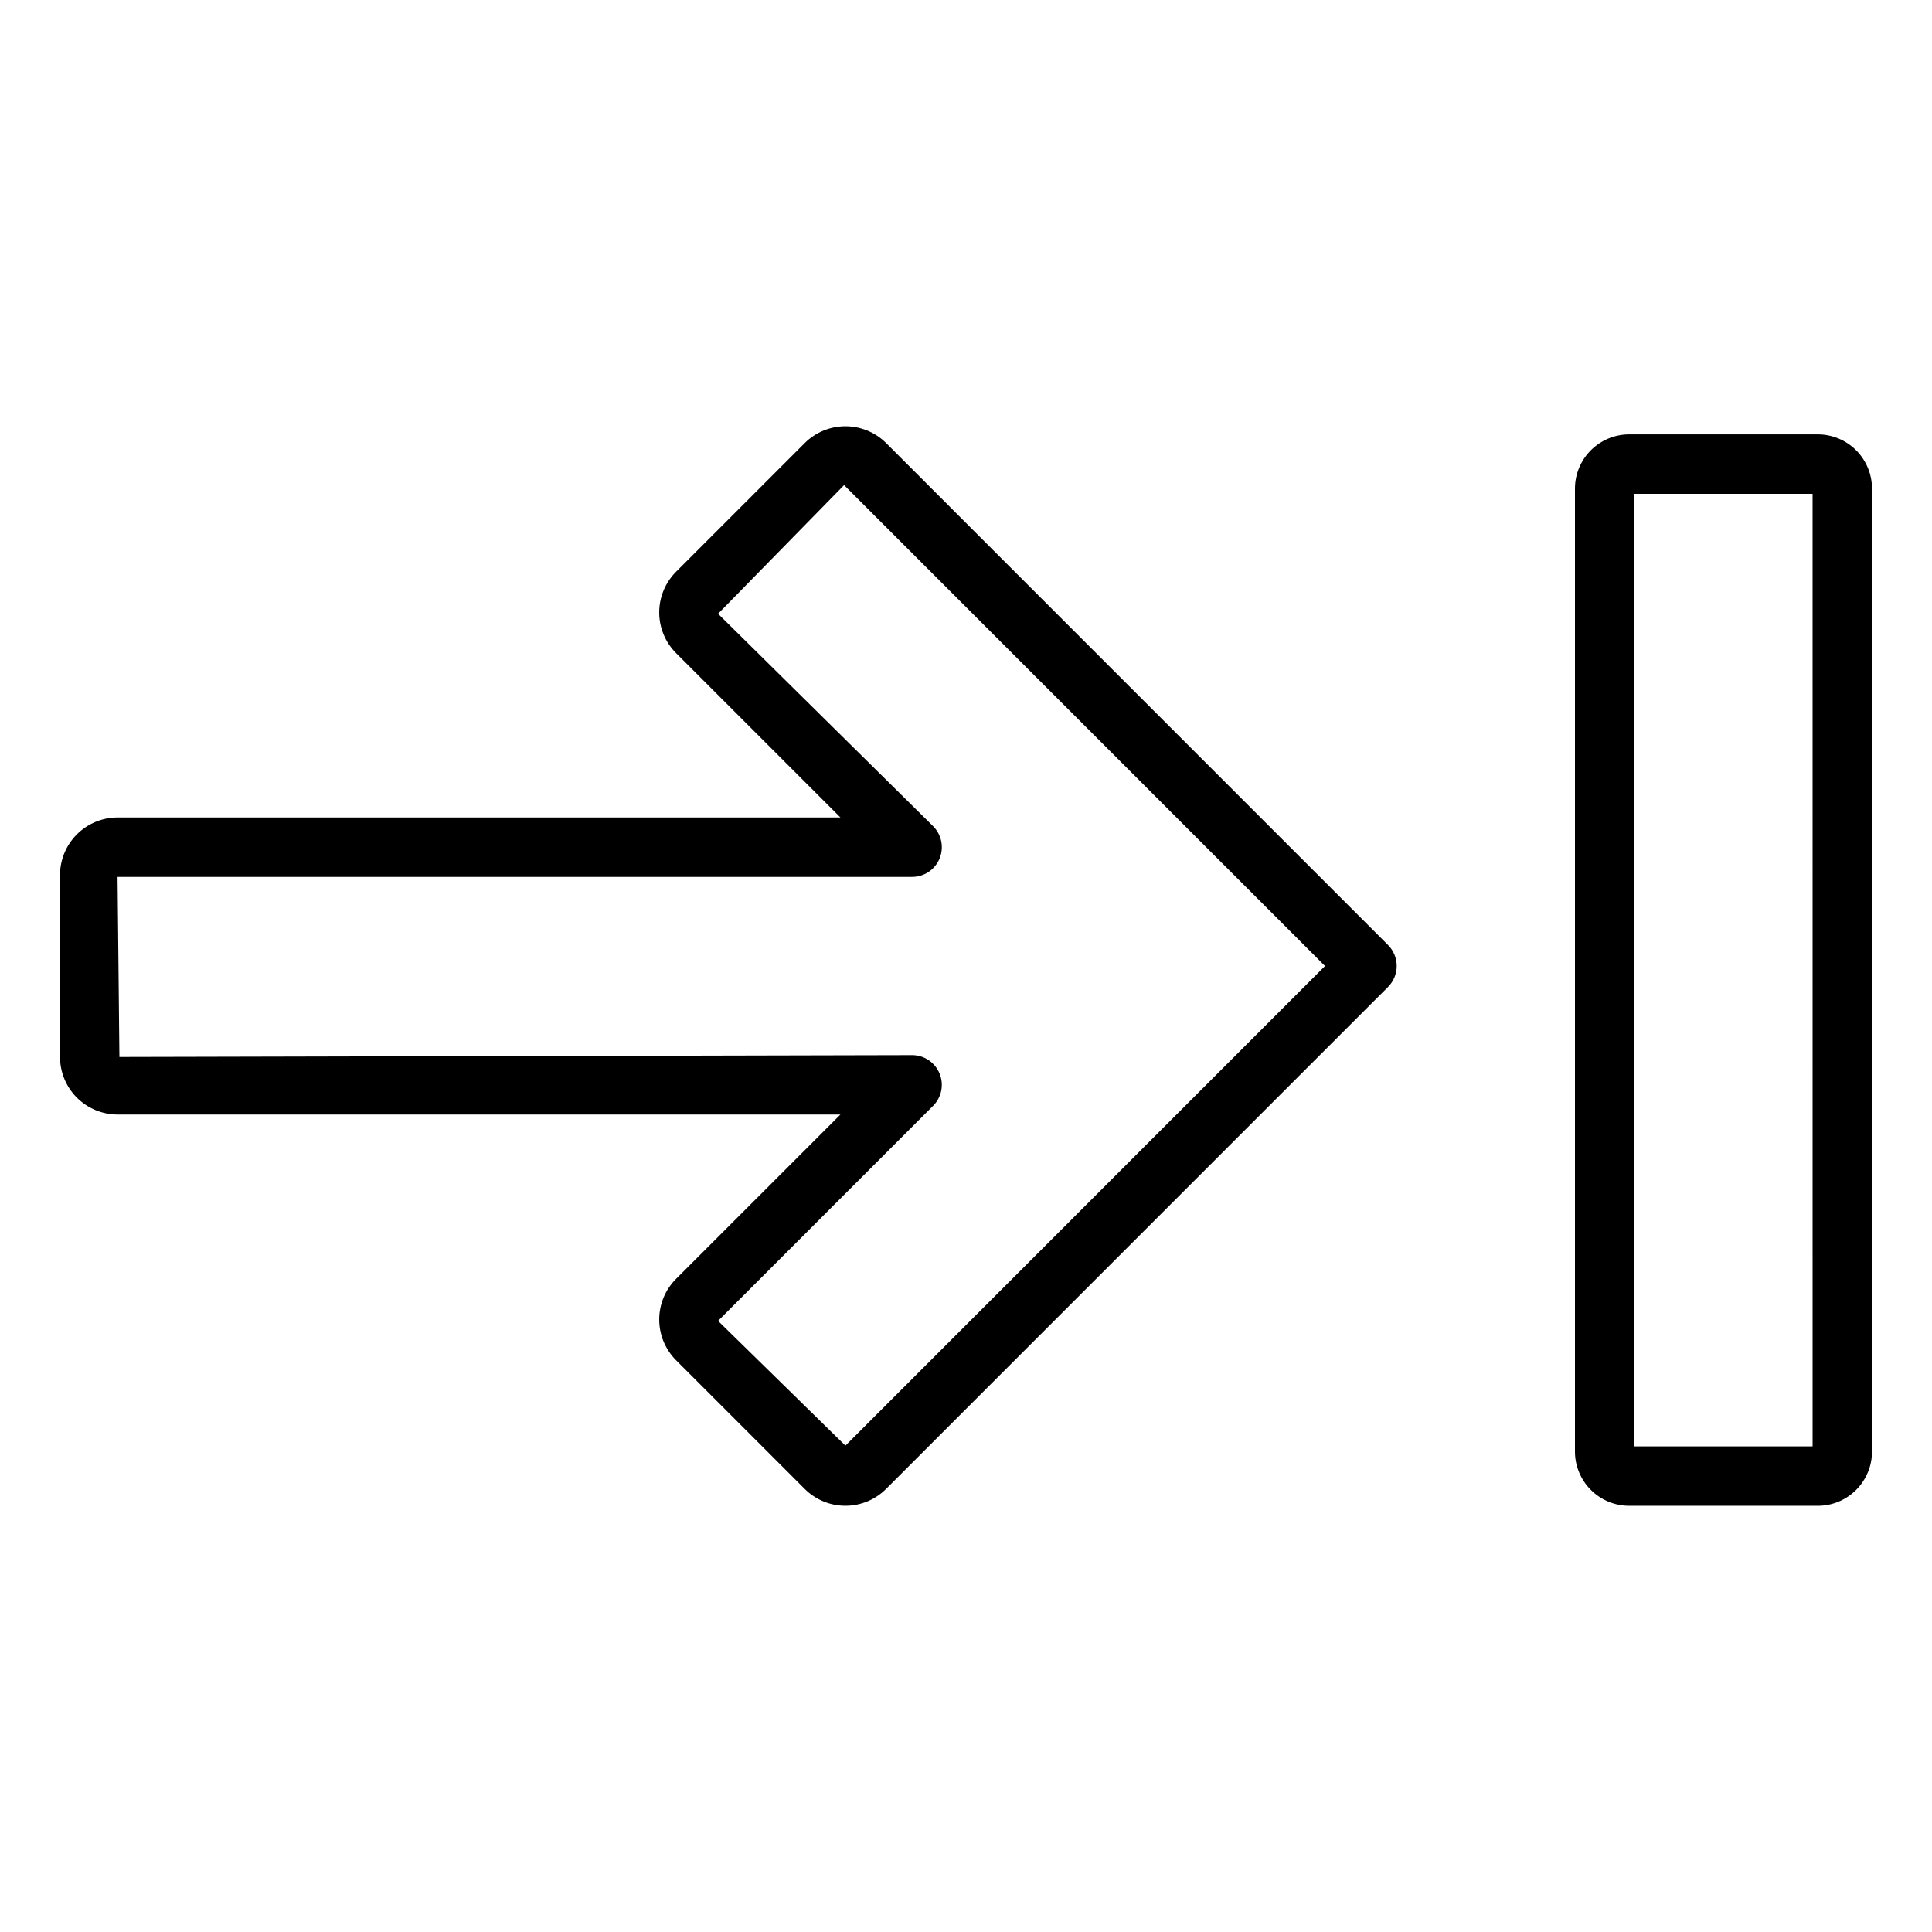 <?xml version="1.0" encoding="UTF-8"?>
<!-- Uploaded to: ICON Repo, www.svgrepo.com, Generator: ICON Repo Mixer Tools -->
<svg fill="#000000" width="800px" height="800px" version="1.1" viewBox="144 144 512 512" xmlns="http://www.w3.org/2000/svg">
 <path d="m378.83 261.41c-2.867-2.852-6.746-4.449-10.785-4.449-4.043 0-7.922 1.602-10.785 4.453l-34.094 34.098v0.004c-2.859 2.859-4.469 6.738-4.469 10.781 0 4.047 1.609 7.926 4.469 10.785l43.555 43.555h-191.57c-4.043 0.008-7.918 1.617-10.777 4.477-2.859 2.856-4.469 6.734-4.473 10.777v48.215c0.004 4.043 1.613 7.922 4.473 10.781s6.734 4.465 10.777 4.473h191.57l-43.559 43.555c-2.859 2.859-4.465 6.738-4.465 10.781 0 4.047 1.605 7.926 4.465 10.785l34.094 34.098c2.859 2.859 6.738 4.465 10.785 4.465 4.043 0 7.922-1.605 10.785-4.465l133.01-133.02c1.477-1.473 2.309-3.477 2.309-5.562 0-2.09-0.832-4.09-2.309-5.566zm-10.789 265.7-33.75-33.062 56.996-56.996c2.246-2.25 2.918-5.633 1.699-8.57-1.215-2.941-4.082-4.859-7.262-4.863l-210.08 0.492-0.492-47.723h210.57c3.184 0 6.055-1.918 7.273-4.859 1.215-2.941 0.543-6.328-1.707-8.578l-56.992-56.301 33.398-34.094 127.45 127.45zm257.7-268h-50c-3.805 0.004-7.457 1.52-10.148 4.211-2.691 2.691-4.207 6.34-4.211 10.145v255.23c0.004 3.805 1.52 7.457 4.211 10.148 2.691 2.691 6.344 4.203 10.148 4.207h50c3.809-0.004 7.457-1.516 10.148-4.207 2.691-2.691 4.207-6.344 4.211-10.148v-255.23c-0.004-3.805-1.52-7.453-4.211-10.145-2.691-2.691-6.34-4.207-10.148-4.211zm-1.383 268.2h-47.23l-0.004-252.45h47.23z"/>
</svg>